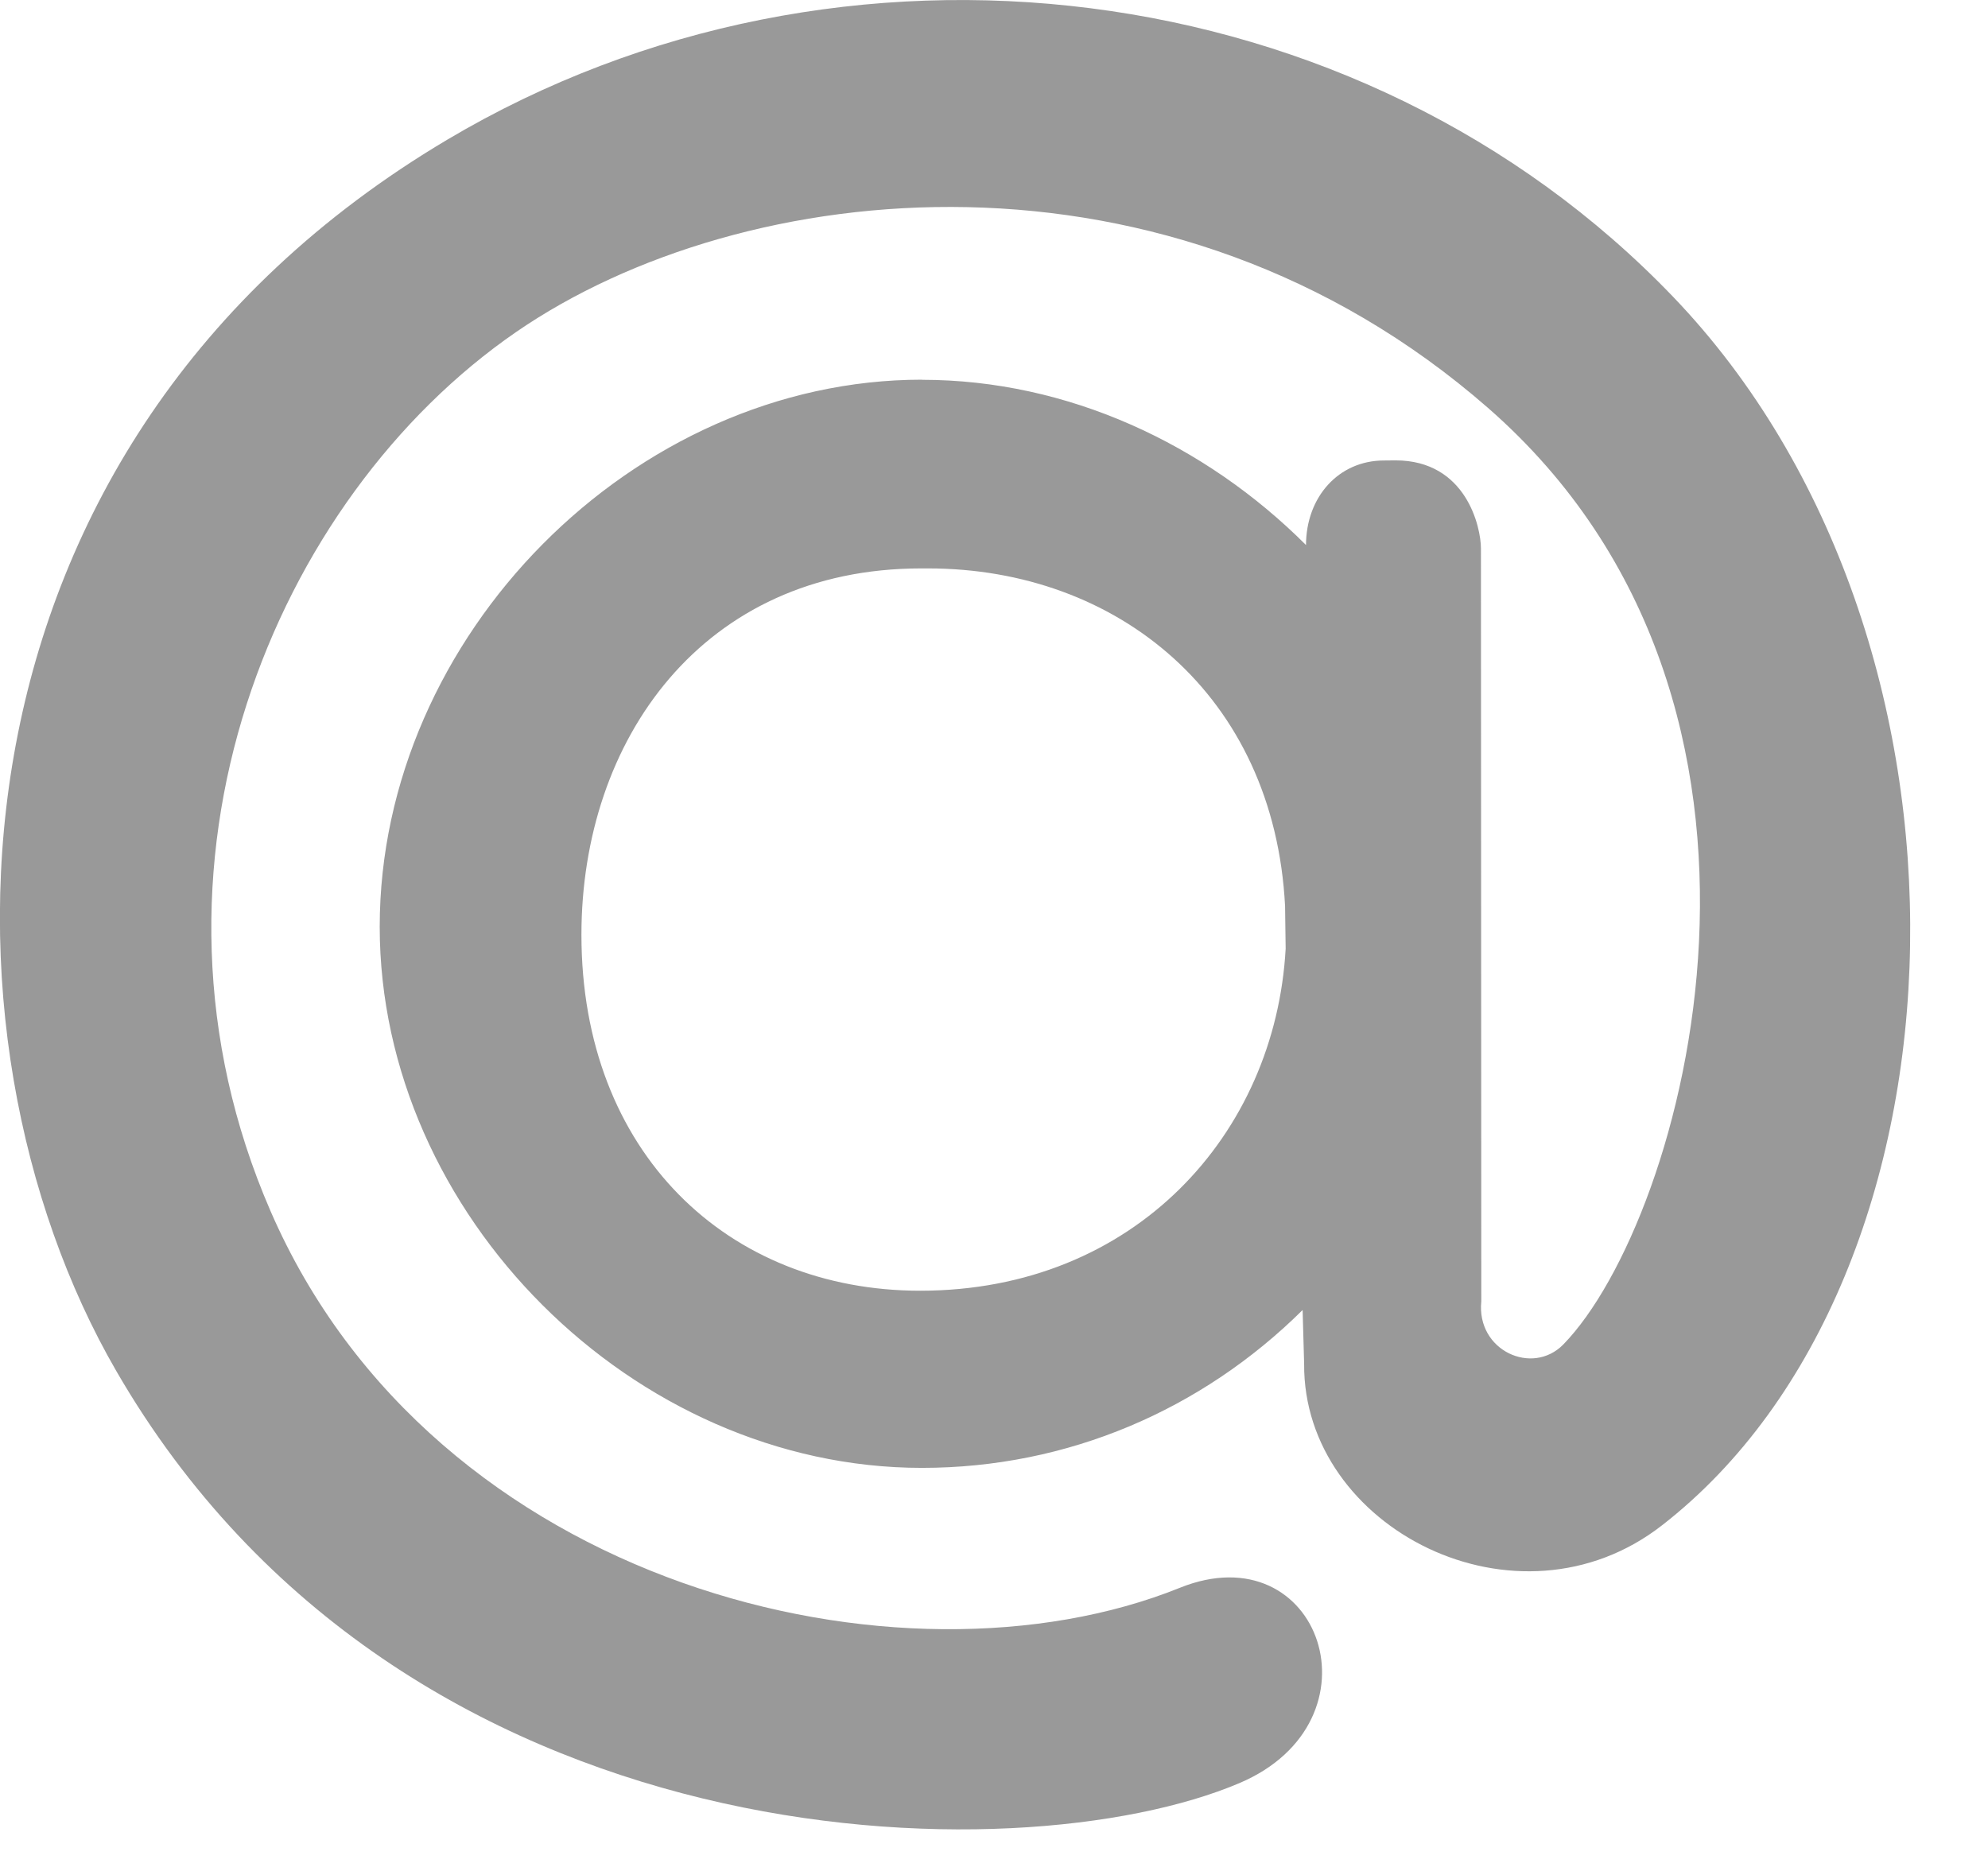 <svg fill="none" height="16" viewBox="0 0 17 16" width="17" xmlns="http://www.w3.org/2000/svg"><path d="m10.989 7.748c-.093-1.803-1.434-2.887-3.052-2.887h-.061c-1.868 0-2.904 1.467-2.904 3.133 0 1.865 1.254 3.044 2.897 3.044 1.832 0 3.037-1.34 3.125-2.925zm-3.105-4.5c1.248 0 2.422.551 3.284 1.413v.003c0-.414.279-.726.667-.726l.098-.001c.606 0 .731.572.731.754l.003 6.438c-.043.421.436.639.701.369 1.036-1.062 2.274-5.461-.644-8.01-2.72-2.376-6.369-1.985-8.31-.649-2.063 1.42-3.383 4.564-2.101 7.517 1.398 3.221 5.398 4.181 7.775 3.223 1.204-.485 1.76 1.14.51 1.67-1.889.803-7.147.722-9.604-3.525-1.66-2.868-1.572-7.914 2.83-10.529 3.367-2 7.807-1.447 10.484 1.344 2.798 2.918 2.635 8.381-.094 10.504-1.236.965-3.073.026-3.062-1.38l-.013-.46c-.861.853-2.007 1.35-3.255 1.35-2.467 0-4.637-2.166-4.637-4.628 0-2.486 2.17-4.678 4.637-4.678z" fill="#999"/></svg>